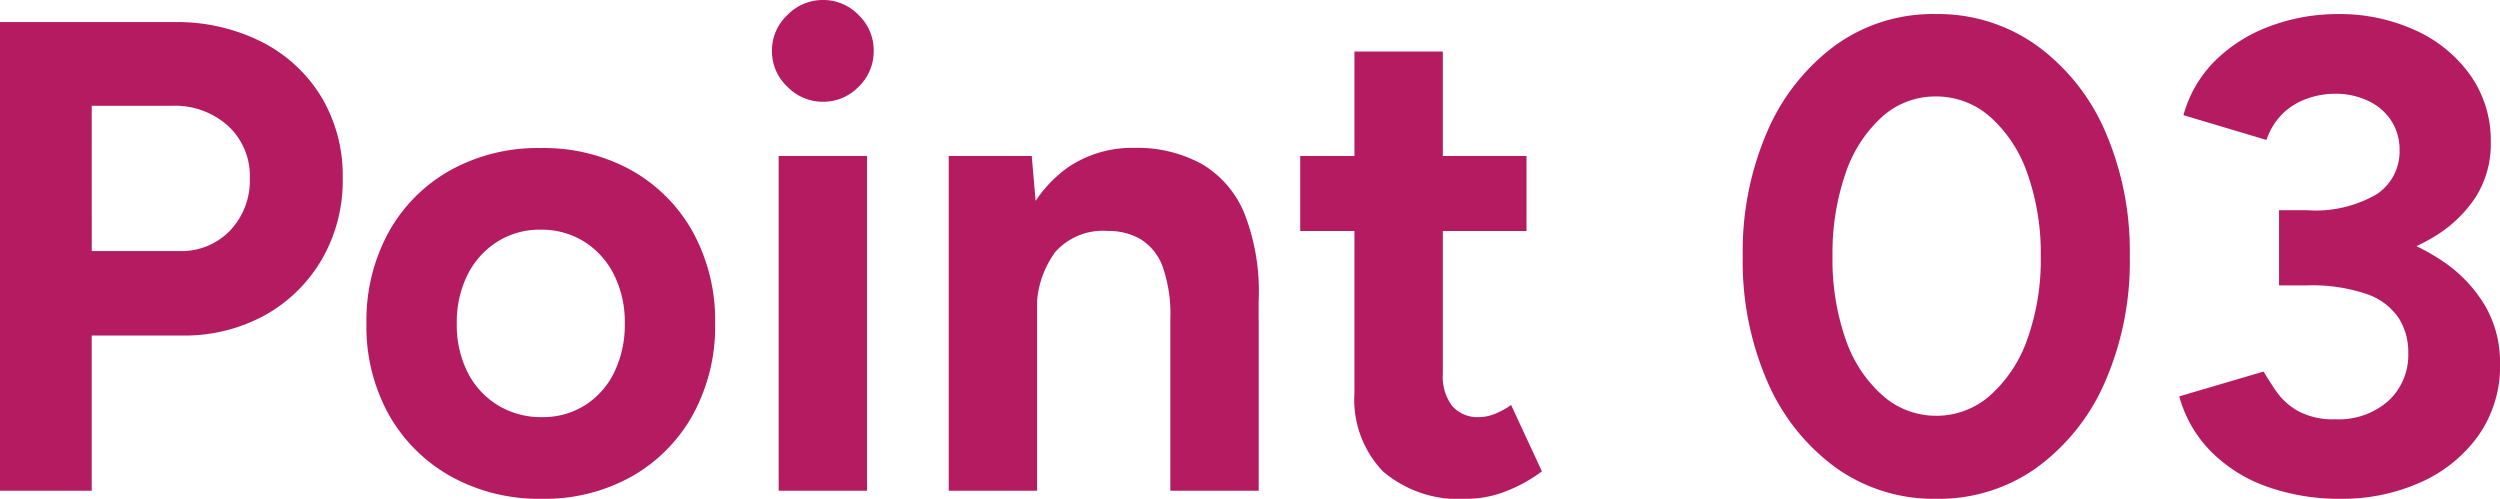 <svg xmlns="http://www.w3.org/2000/svg" width="100.818" height="20.115" viewBox="0 0 100.818 20.115">
  <path id="パス_6643902" data-name="パス 6643902" d="M2.052,0V-18.9h7.02a7.586,7.586,0,0,1,3.537.8,5.953,5.953,0,0,1,2.4,2.214,6.176,6.176,0,0,1,.864,3.281,6.35,6.35,0,0,1-.837,3.267,6.067,6.067,0,0,1-2.295,2.255,6.745,6.745,0,0,1-3.375.823H5.751V0Zm3.7-9.666H9.288a2.713,2.713,0,0,0,2.038-.823,2.922,2.922,0,0,0,.8-2.12,2.734,2.734,0,0,0-.878-2.106,3.193,3.193,0,0,0-2.254-.81H5.751ZM23.9.324a7.327,7.327,0,0,1-3.659-.9,6.5,6.5,0,0,1-2.511-2.5,7.307,7.307,0,0,1-.9-3.672,7.4,7.4,0,0,1,.891-3.672,6.432,6.432,0,0,1,2.484-2.5,7.252,7.252,0,0,1,3.645-.9,7.307,7.307,0,0,1,3.672.9A6.432,6.432,0,0,1,30-10.422a7.4,7.4,0,0,1,.891,3.672A7.4,7.4,0,0,1,30-3.078a6.459,6.459,0,0,1-2.47,2.5A7.177,7.177,0,0,1,23.9.324Zm0-3.294a3.174,3.174,0,0,0,1.755-.486,3.264,3.264,0,0,0,1.175-1.336,4.379,4.379,0,0,0,.418-1.957,4.264,4.264,0,0,0-.432-1.957,3.326,3.326,0,0,0-1.2-1.337,3.241,3.241,0,0,0-1.769-.486,3.192,3.192,0,0,0-1.742.486,3.326,3.326,0,0,0-1.2,1.337,4.264,4.264,0,0,0-.432,1.957A4.264,4.264,0,0,0,20.9-4.793a3.294,3.294,0,0,0,1.215,1.336A3.309,3.309,0,0,0,23.9-2.97ZM33.453,0V-13.5h3.564V0Zm1.782-15.687a1.987,1.987,0,0,1-1.431-.608,1.952,1.952,0,0,1-.621-1.444,1.952,1.952,0,0,1,.621-1.444,1.987,1.987,0,0,1,1.431-.608,1.973,1.973,0,0,1,1.444.608,1.973,1.973,0,0,1,.607,1.444,1.973,1.973,0,0,1-.607,1.444A1.973,1.973,0,0,1,35.235-15.687ZM40.311,0V-13.5h3.348l.216,2.484V0Zm8.937,0V-6.912h3.564V0Zm0-6.912a5.8,5.8,0,0,0-.311-2.133,2.178,2.178,0,0,0-.878-1.094,2.537,2.537,0,0,0-1.323-.337,2.571,2.571,0,0,0-2.119.837,3.843,3.843,0,0,0-.743,2.565H42.687a9.382,9.382,0,0,1,.634-3.659A5.147,5.147,0,0,1,45.1-13.027a4.593,4.593,0,0,1,2.687-.8,5.411,5.411,0,0,1,2.727.648,4.119,4.119,0,0,1,1.728,2.012,8.624,8.624,0,0,1,.567,3.524v.729ZM61.209.324A4.7,4.7,0,0,1,57.821-.783a4.186,4.186,0,0,1-1.148-3.159v-13.77h3.564V-4.725a1.976,1.976,0,0,0,.378,1.309,1.371,1.371,0,0,0,1.107.445,1.705,1.705,0,0,0,.594-.122,3.131,3.131,0,0,0,.675-.365L64.233-.783a6.063,6.063,0,0,1-1.444.8A4.325,4.325,0,0,1,61.209.324Zm-6.723-10.8V-13.5h9.126v3.024ZM80.136.324a6.782,6.782,0,0,1-4.05-1.255,8.414,8.414,0,0,1-2.754-3.456,12.13,12.13,0,0,1-1-5.062,12.13,12.13,0,0,1,1-5.063,8.459,8.459,0,0,1,2.741-3.456,6.722,6.722,0,0,1,4.036-1.256,6.843,6.843,0,0,1,4.063,1.256,8.37,8.37,0,0,1,2.768,3.456,12.13,12.13,0,0,1,1,5.063,12.13,12.13,0,0,1-1,5.063A8.414,8.414,0,0,1,84.186-.931,6.782,6.782,0,0,1,80.136.324Zm0-3.348a3.245,3.245,0,0,0,2.174-.823,5.415,5.415,0,0,0,1.5-2.268,9.492,9.492,0,0,0,.54-3.334,9.605,9.605,0,0,0-.54-3.348,5.408,5.408,0,0,0-1.5-2.281,3.279,3.279,0,0,0-2.2-.823,3.194,3.194,0,0,0-2.16.823A5.369,5.369,0,0,0,76.478-12.8a9.829,9.829,0,0,0-.526,3.348,9.712,9.712,0,0,0,.526,3.334,5.311,5.311,0,0,0,1.485,2.268A3.245,3.245,0,0,0,80.136-3.024ZM96.471.324a8.664,8.664,0,0,1-3.024-.5,5.979,5.979,0,0,1-2.255-1.431,5.033,5.033,0,0,1-1.256-2.2l3.4-1q.189.324.513.8a2.65,2.65,0,0,0,.891.8,2.977,2.977,0,0,0,1.485.324,3.022,3.022,0,0,0,2.146-.743,2.518,2.518,0,0,0,.8-1.93,2.561,2.561,0,0,0-.4-1.431,2.567,2.567,0,0,0-1.31-.958,6.882,6.882,0,0,0-2.363-.338H93.96V-10.8h1a11.518,11.518,0,0,1,3.051.391,8.4,8.4,0,0,1,2.524,1.134,5.661,5.661,0,0,1,1.715,1.782,4.517,4.517,0,0,1,.621,2.363,4.855,4.855,0,0,1-.891,2.93A5.7,5.7,0,0,1,99.63-.324,7.689,7.689,0,0,1,96.471.324ZM93.96-8.964v-2.349h1.134a4.9,4.9,0,0,0,2.808-.648,2.064,2.064,0,0,0,.918-1.782A2.128,2.128,0,0,0,98.5-14.9a2.242,2.242,0,0,0-.918-.81,3.041,3.041,0,0,0-1.377-.3,3.4,3.4,0,0,0-1.053.175,2.787,2.787,0,0,0-.985.567,2.709,2.709,0,0,0-.715,1.121l-3.348-1a4.928,4.928,0,0,1,1.31-2.227,6.2,6.2,0,0,1,2.228-1.377,7.745,7.745,0,0,1,2.673-.472,7.323,7.323,0,0,1,3.159.662,5.48,5.48,0,0,1,2.214,1.823,4.556,4.556,0,0,1,.81,2.673,3.988,3.988,0,0,1-.621,2.241,5.222,5.222,0,0,1-1.687,1.593,8.126,8.126,0,0,1-2.417.958,12.49,12.49,0,0,1-2.808.311Z" transform="translate(-2.052 19.791)" fill="#b41b60"/>
</svg>
